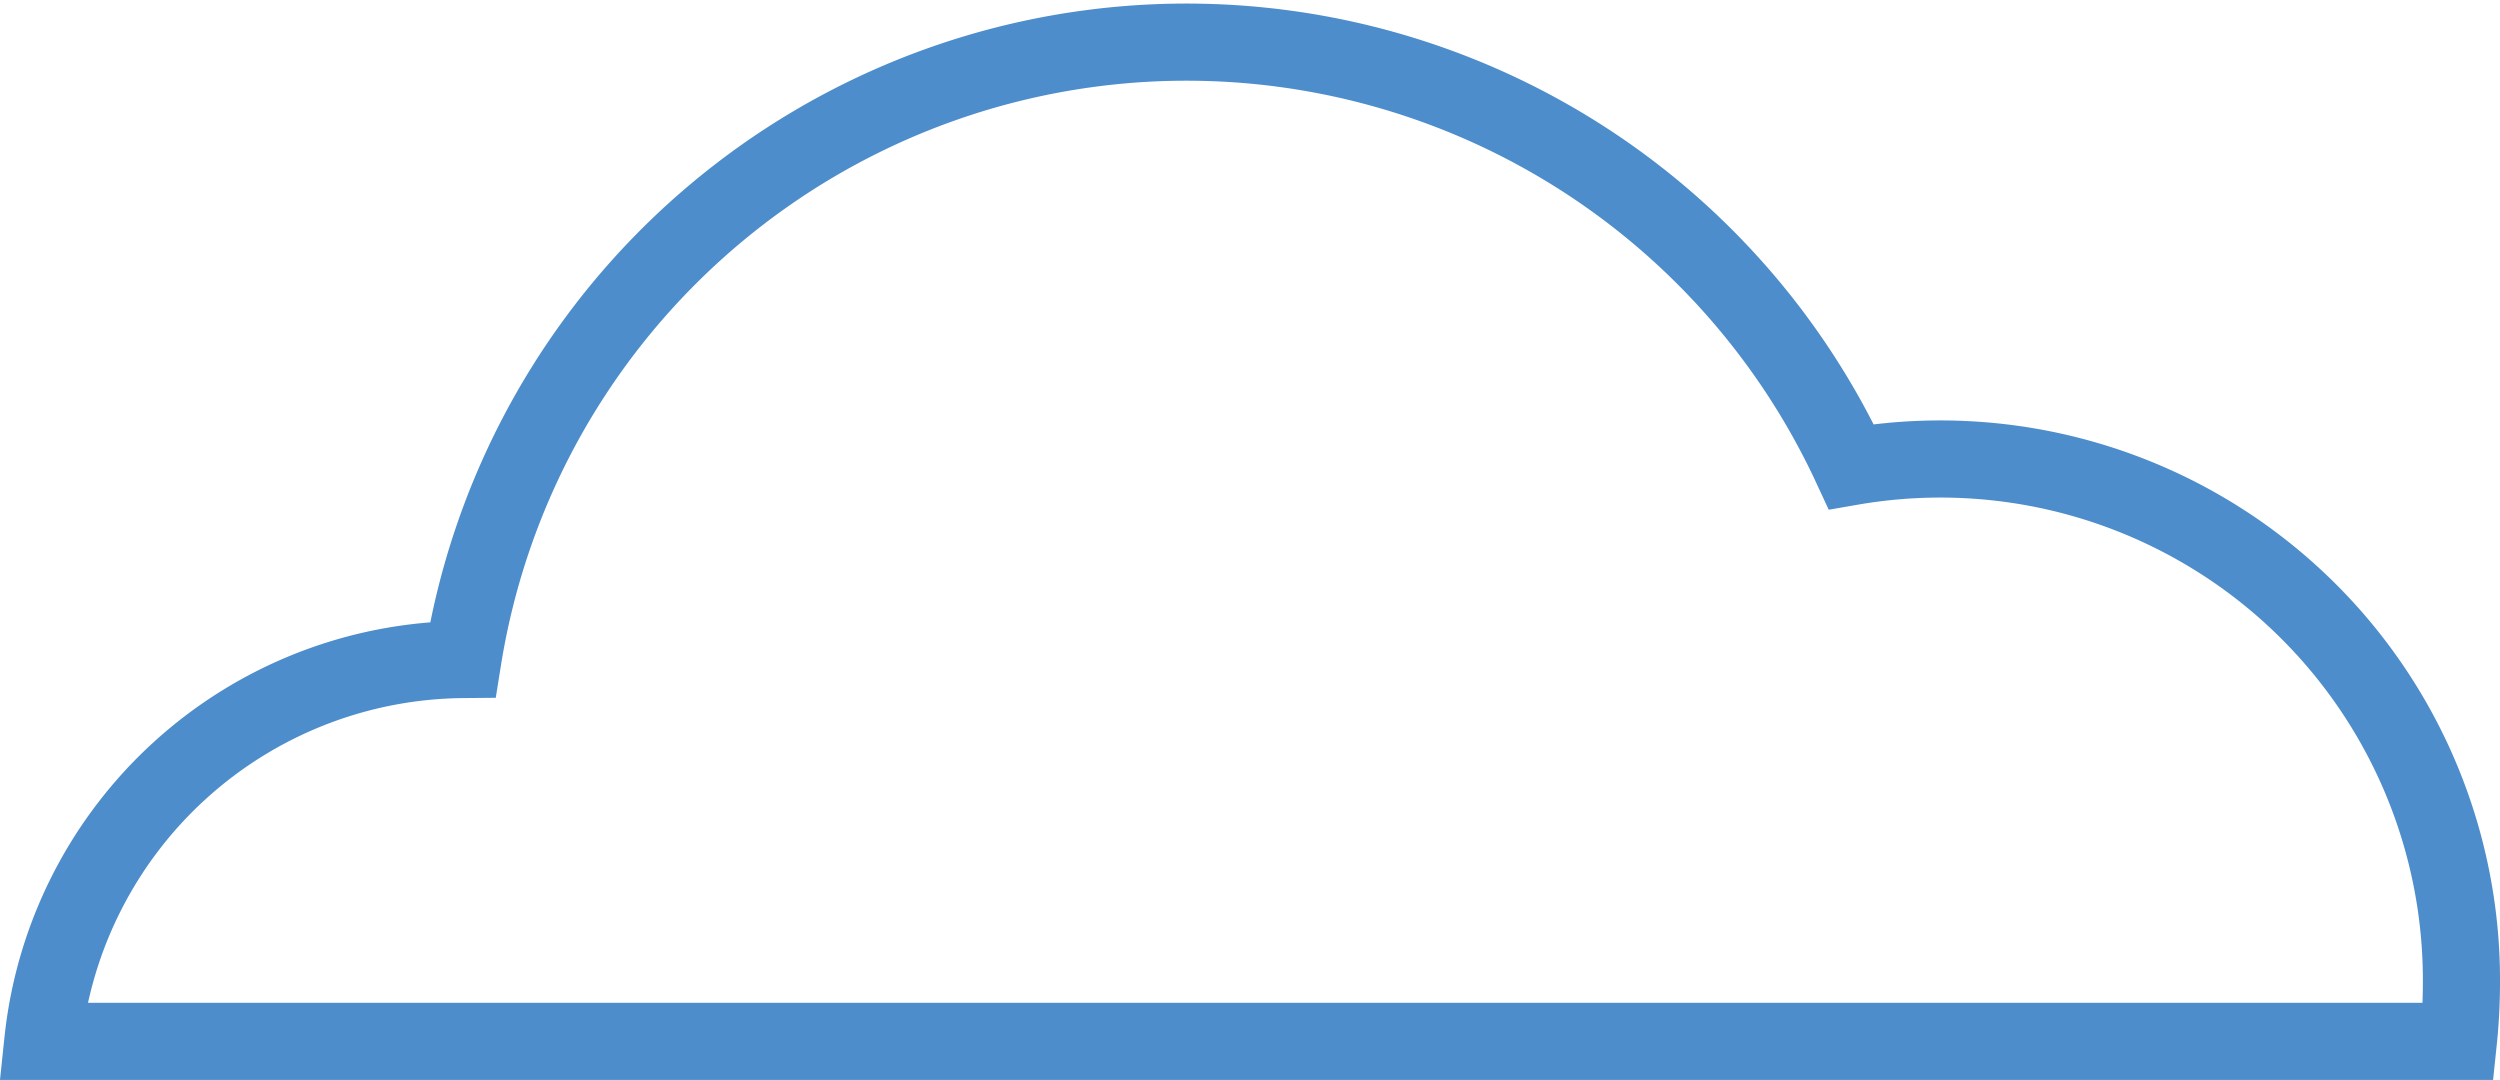 <svg xmlns="http://www.w3.org/2000/svg" xmlns:xlink="http://www.w3.org/1999/xlink" viewBox="0 0 64.82 28"><defs><style>.cls-1,.cls-3{fill:none;}.cls-2{clip-path:url(#clip-path);}.cls-3{stroke:#4d8dcb;stroke-width:2px;}</style><clipPath id="clip-path" transform="translate(0)"><rect class="cls-1" width="64.82" height="28"/></clipPath></defs><g id="Livello_2" data-name="Livello 2"><g id="Livello_1-2" data-name="Livello 1"><g class="cls-2"><path class="cls-3" d="M63.74,27a14.76,14.76,0,0,0,.08-1.5A13.51,13.51,0,0,0,48,12.1a19,19,0,0,0-36,5A11.05,11.05,0,0,0,1.11,27Z" transform="translate(0)"/></g></g></g></svg>